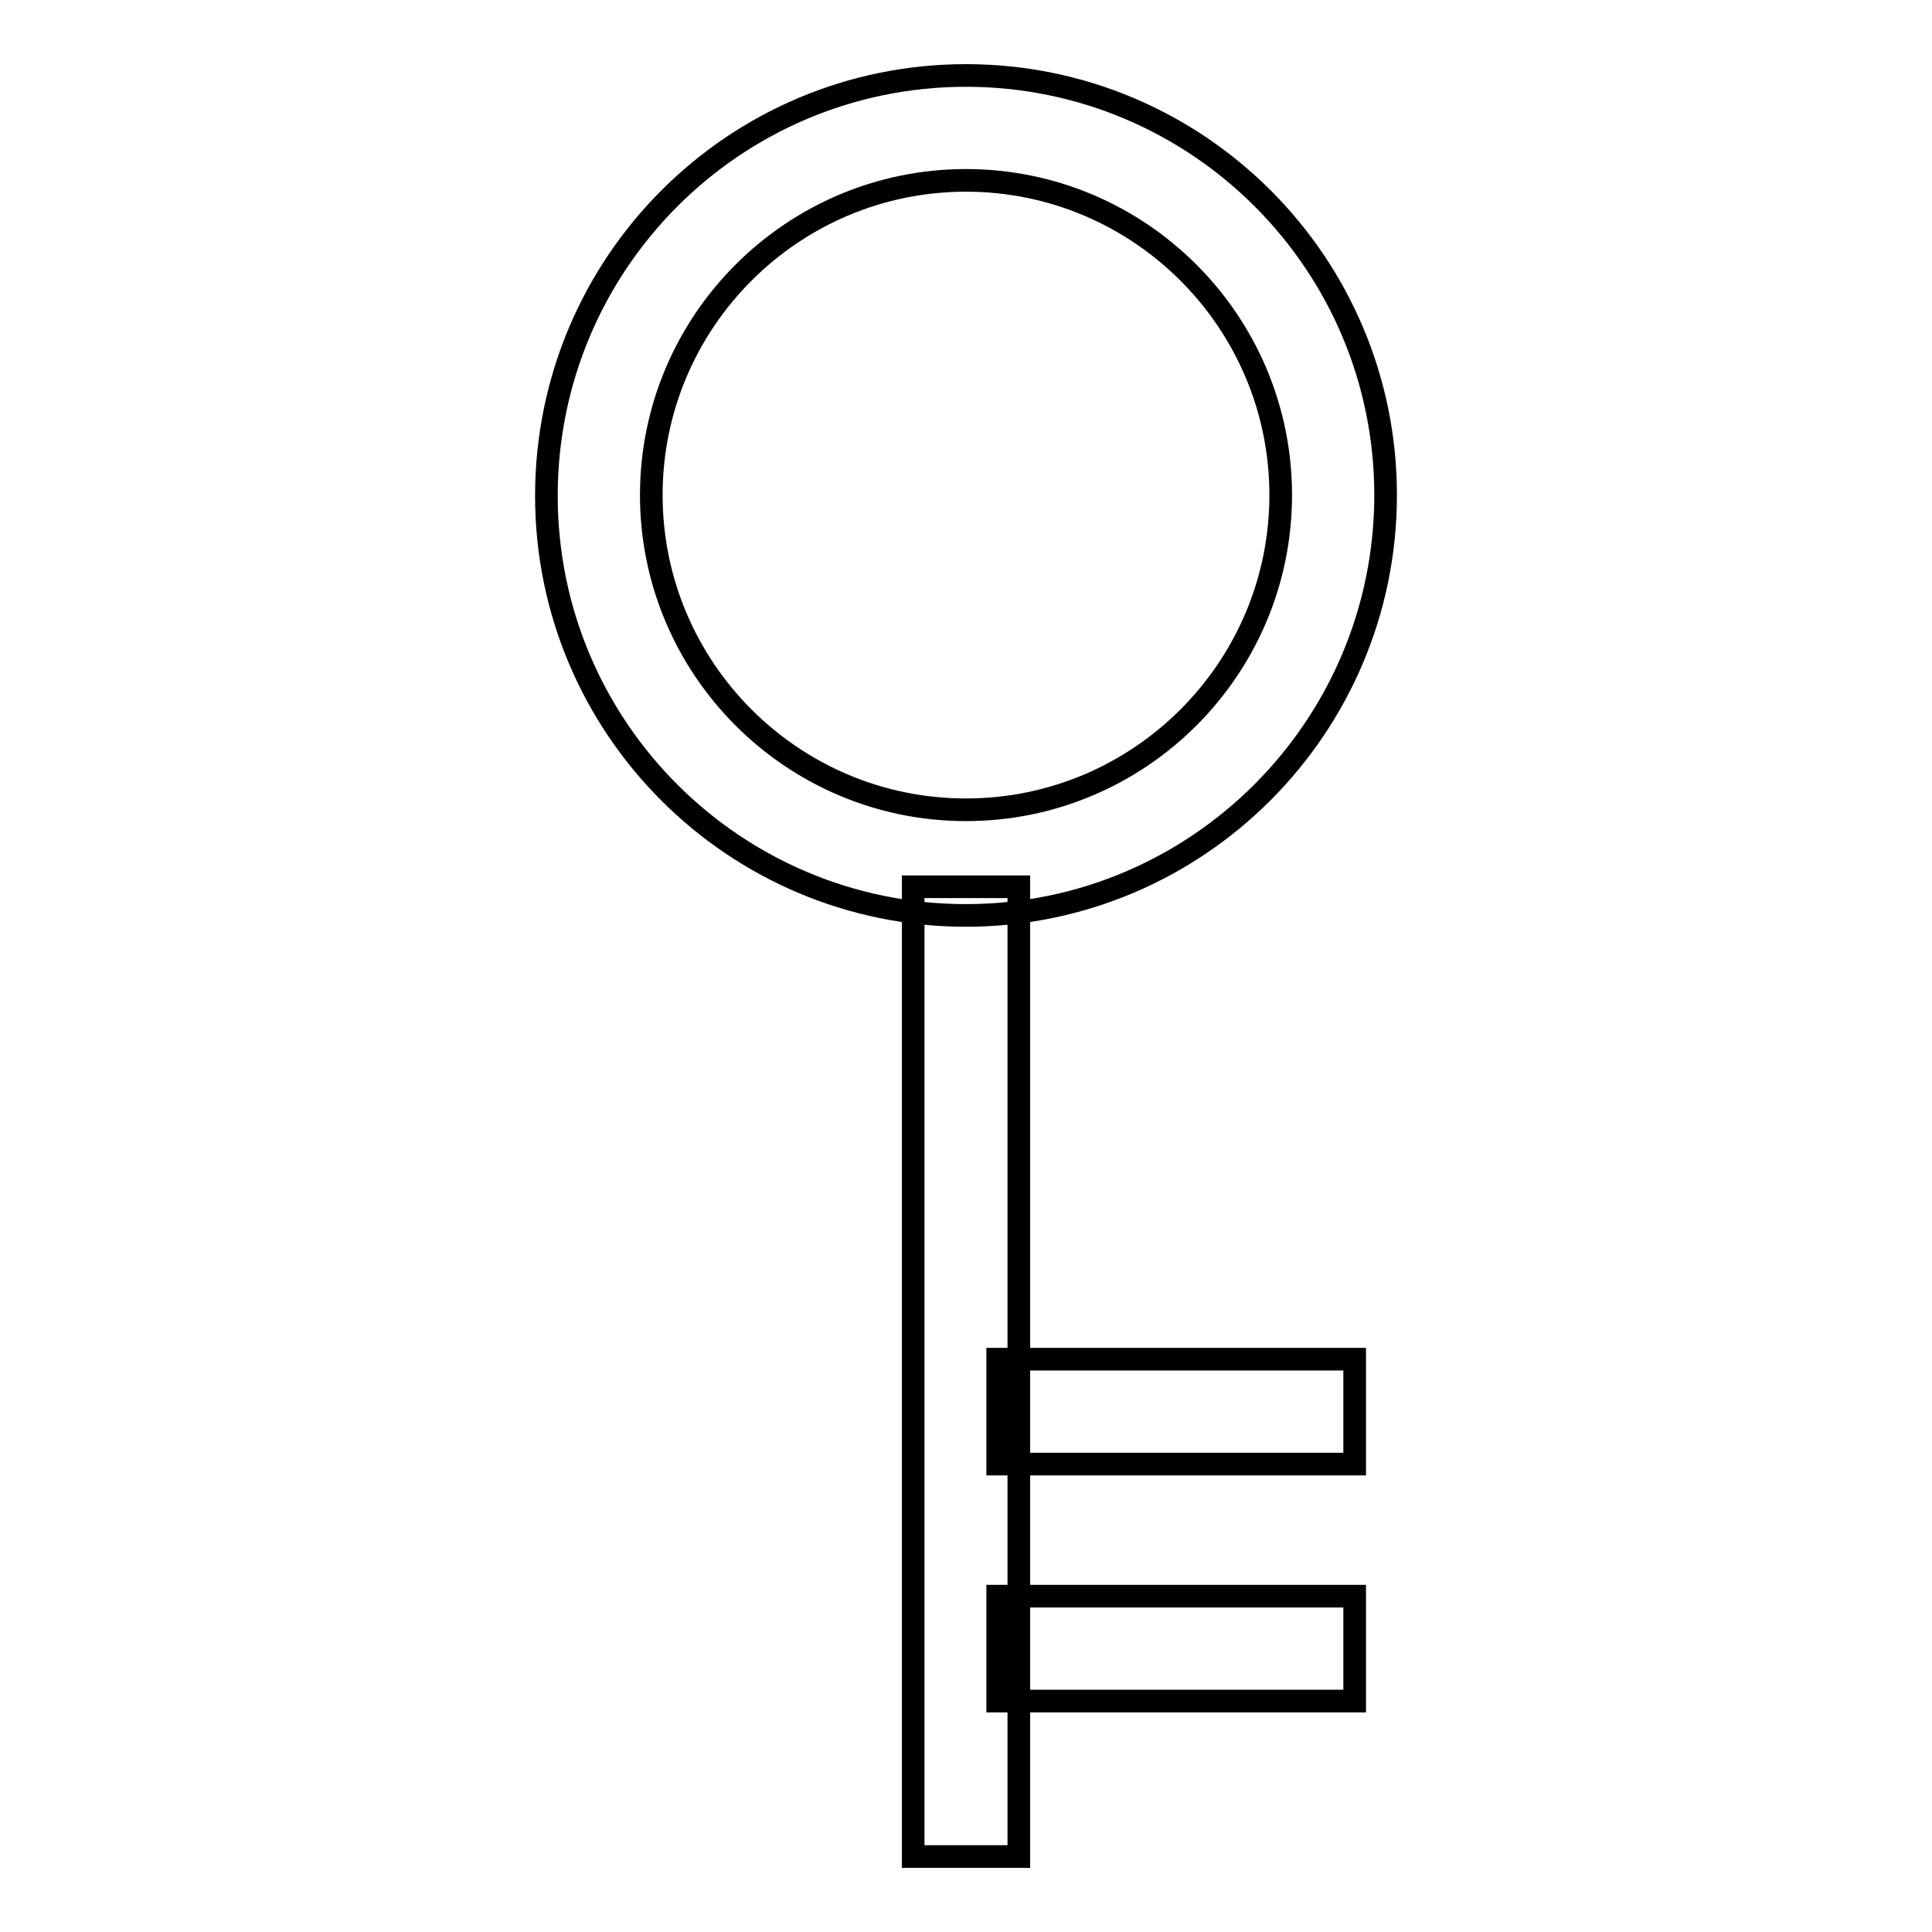 <?xml version="1.0" encoding="utf-8"?>
<!-- Svg Vector Icons : http://www.onlinewebfonts.com/icon -->
<!DOCTYPE svg PUBLIC "-//W3C//DTD SVG 1.1//EN" "http://www.w3.org/Graphics/SVG/1.1/DTD/svg11.dtd">
<svg version="1.1" xmlns="http://www.w3.org/2000/svg" xmlns:xlink="http://www.w3.org/1999/xlink" x="0px" y="0px" viewBox="0 0 256 256" enable-background="new 0 0 256 256" xml:space="preserve">
<g><g><path stroke-width="3" fill-opacity="0" stroke="#000000"  d="M128,121.3c-30.7,0-55.6-24.9-55.6-55.6C72.4,34.9,97.3,10,128,10s55.6,24.9,55.6,55.6C183.6,96.3,158.7,121.3,128,121.3z M128,23.9c-23,0-41.7,18.7-41.7,41.7c0,23,18.7,41.7,41.7,41.7s41.7-18.7,41.7-41.7C169.7,42.6,151,23.9,128,23.9z"/><path stroke-width="3" fill-opacity="0" stroke="#000000"  d="M121,117.5H135V246H121V117.5L121,117.5z"/><path stroke-width="3" fill-opacity="0" stroke="#000000"  d="M132.2,180.1h47.3V194h-47.3V180.1z"/><path stroke-width="3" fill-opacity="0" stroke="#000000"  d="M132.2,211.5h47.3v13.9h-47.3V211.5z"/></g></g>
</svg>